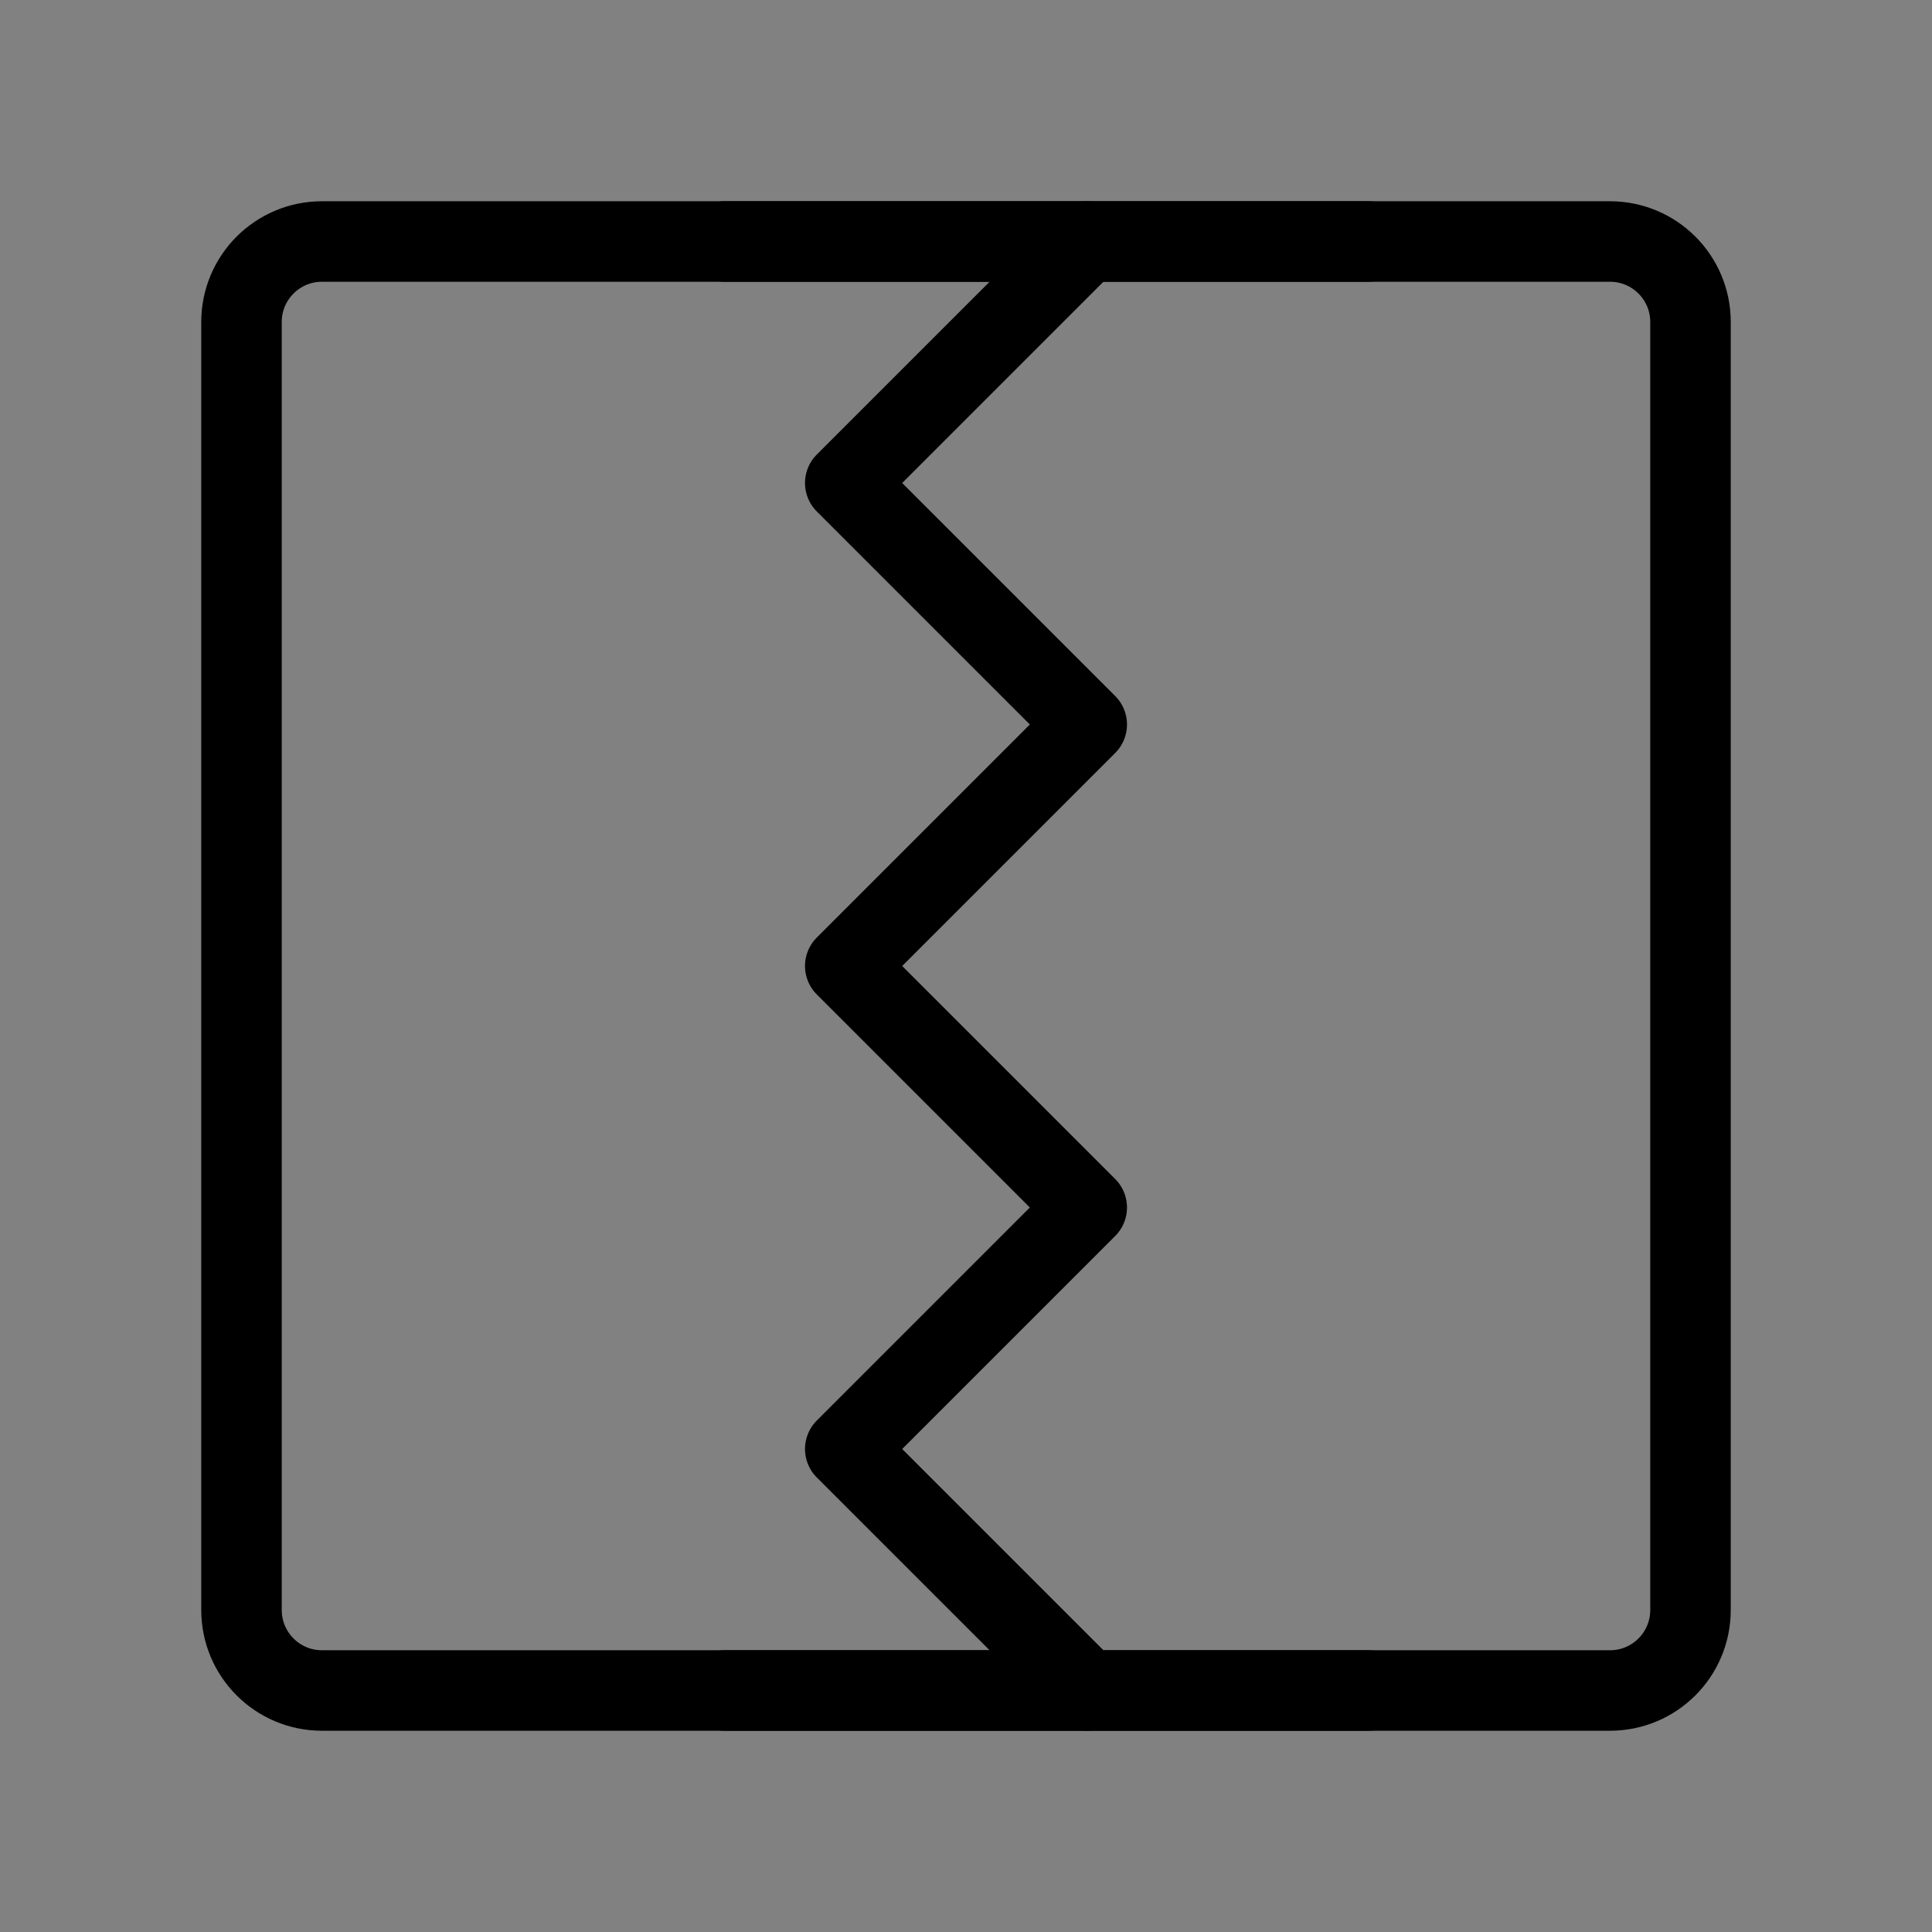 <svg viewBox="0 0 48 48" fill="none" xmlns="http://www.w3.org/2000/svg"><rect x="0" y="0" width="48" height="48" fill="#808080" stroke="none"/><rect width="48" height="48" fill="white" fill-opacity="0.01"/><path d="M6 8V40C6 41.105 6.895 42 8 42H40C41.105 42 42 41.105 42 40V8C42 6.895 41.105 6 40 6H8C6.895 6 6 6.895 6 8Z" fill="none" stroke="currentColor" stroke-width="2" stroke-linecap="round" stroke-linejoin="round"/><path d="M27 6L21 12L27 18L21 24L27 30L21 36L27 42" stroke="currentColor" stroke-width="2" stroke-linecap="round" stroke-linejoin="round"/><path d="M18 6H34" stroke="currentColor" stroke-width="2" stroke-linecap="round" stroke-linejoin="round"/><path d="M18 42H34" stroke="currentColor" stroke-width="2" stroke-linecap="round" stroke-linejoin="round"/></svg>